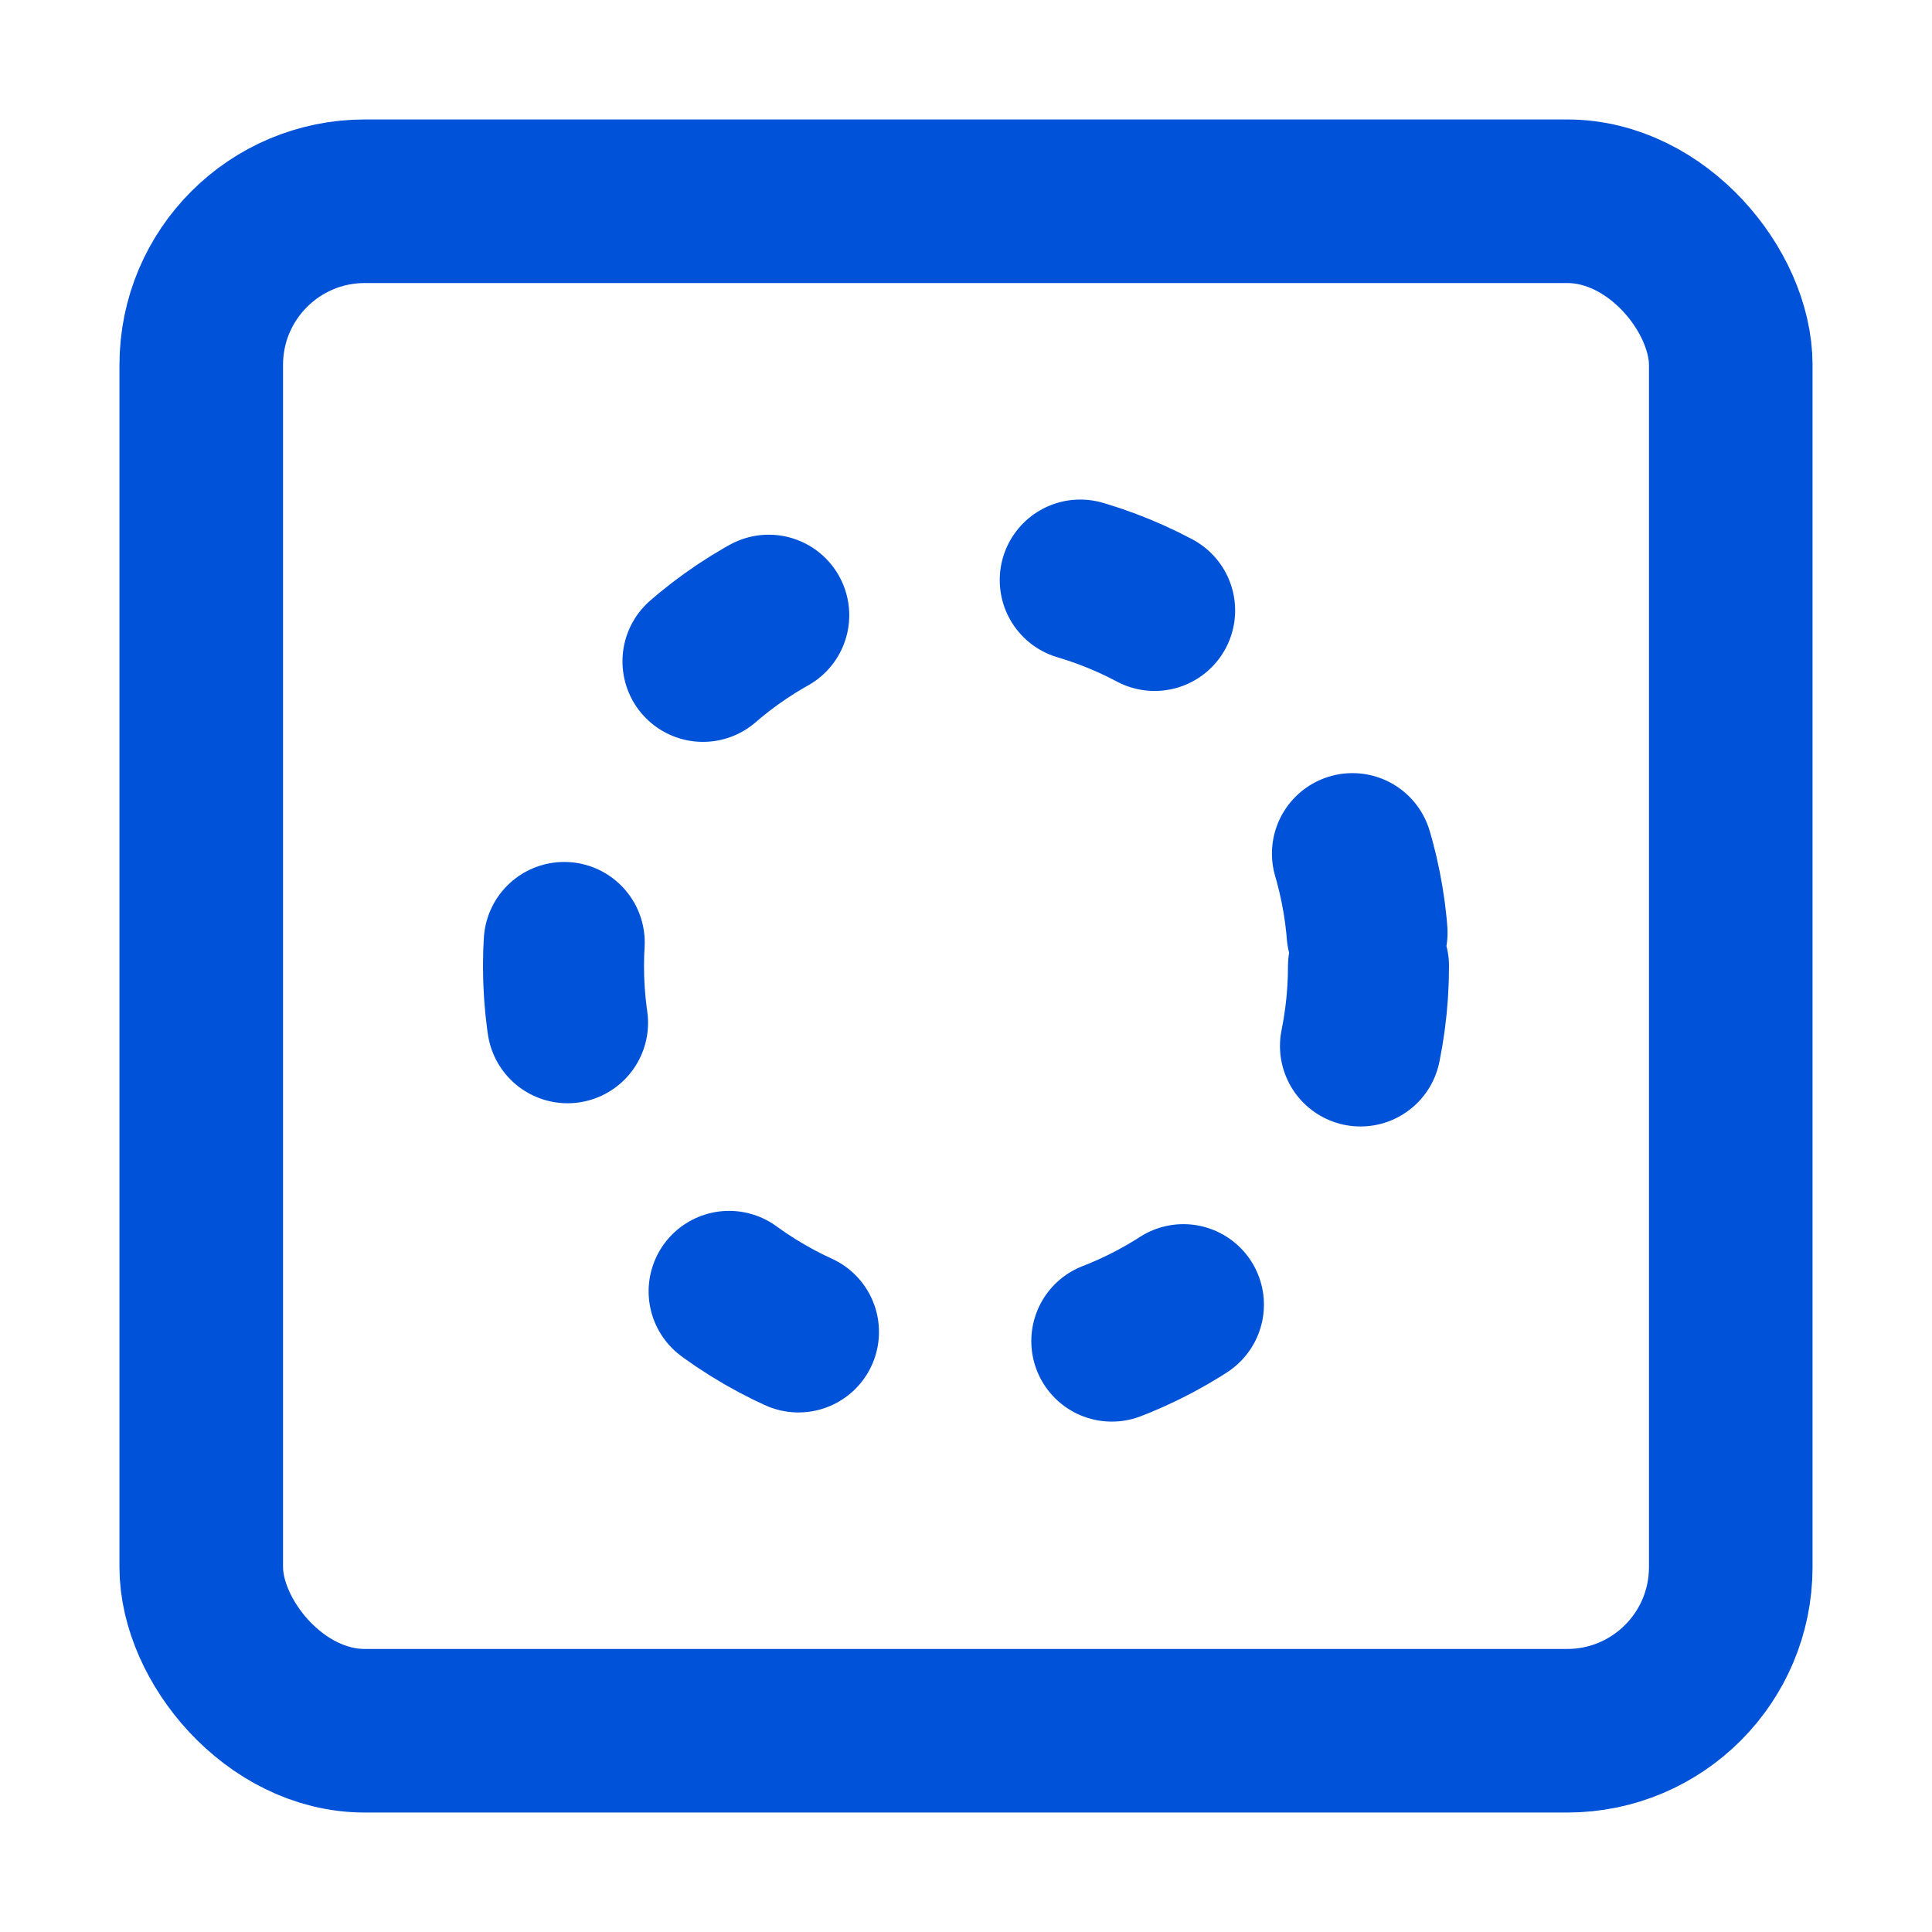 <svg width="24" height="24" viewBox="0 0 24 24" fill="none" xmlns="http://www.w3.org/2000/svg">
<g clip-path="url(#clip0_203_21110)">
<rect x="2.5" y="2.5" width="19" height="19" rx="2.032" stroke="#0052D9" stroke-width="2.032"/>
<circle cx="12" cy="12" r="5" stroke="#0052D9" stroke-width="2" stroke-linecap="round" stroke-dasharray="1 4"/>
</g>
<defs>
<clipPath id="clip0_203_21110">
<rect width="24" height="24" fill="white"/>
</clipPath>
</defs>
</svg>
